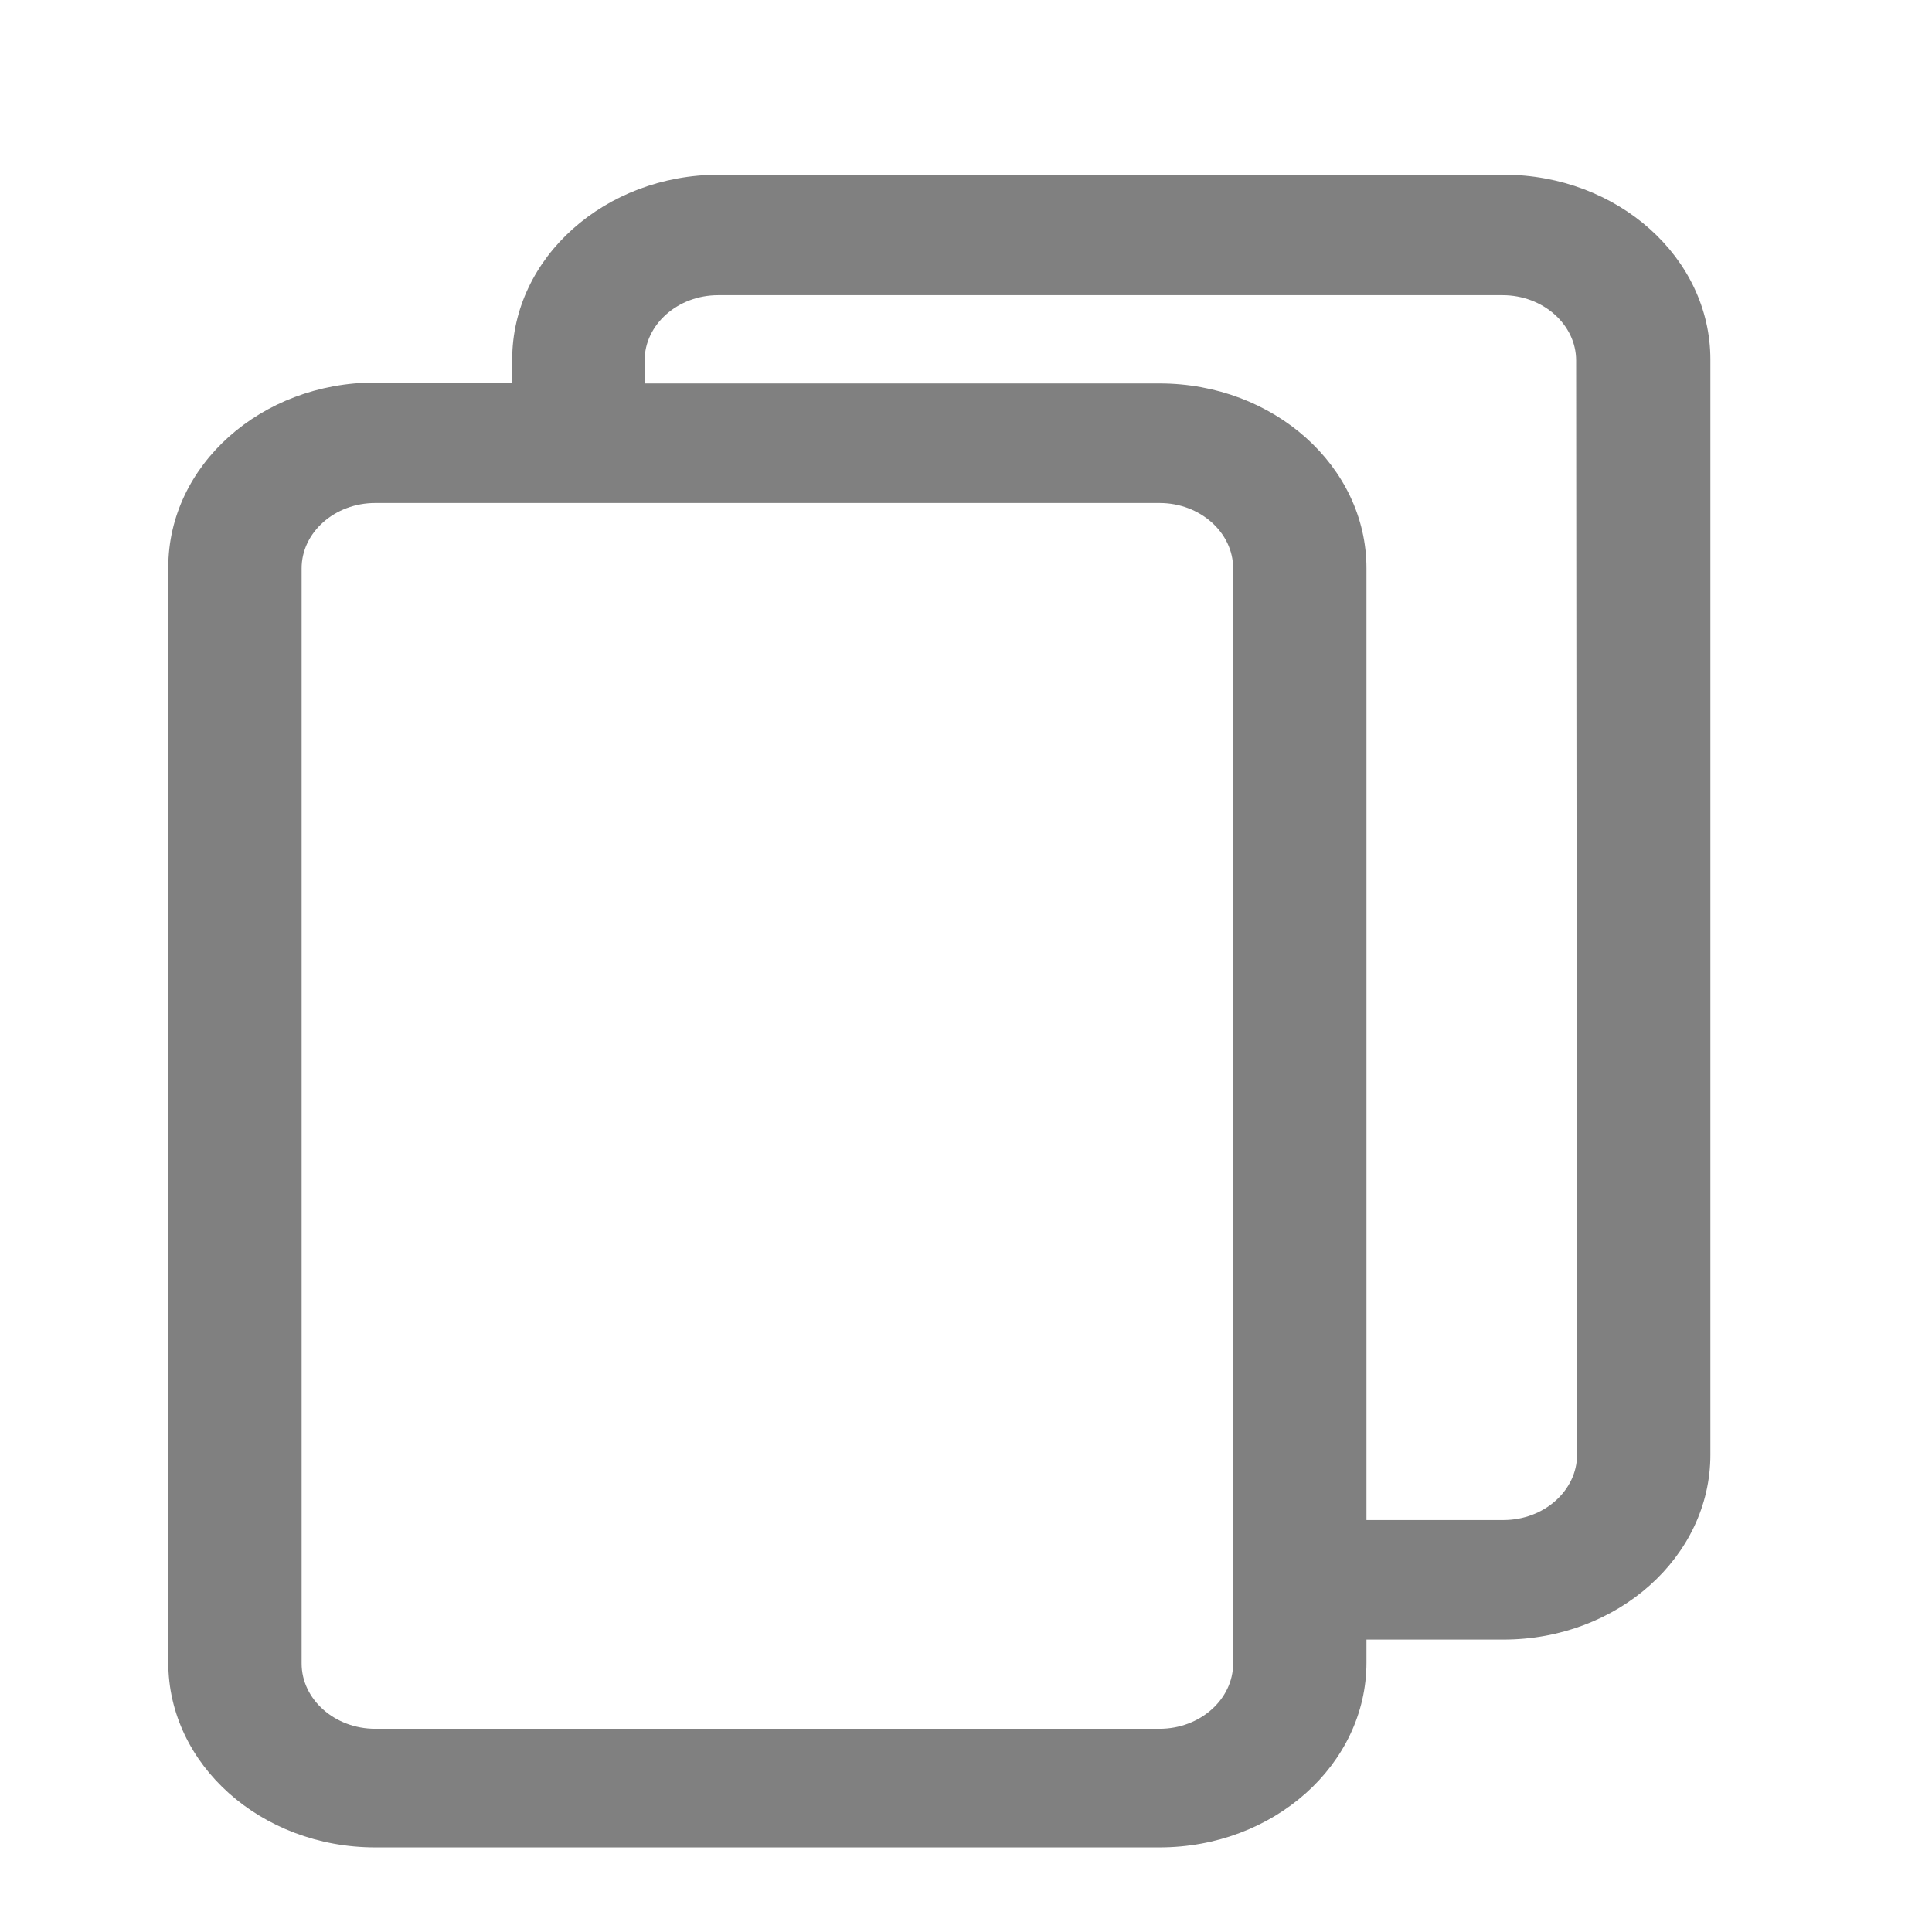 <?xml version="1.0" encoding="utf-8"?>
<!-- Generator: Adobe Illustrator 22.1.0, SVG Export Plug-In . SVG Version: 6.00 Build 0)  -->
<svg version="1.1" id="Capa_1" xmlns="http://www.w3.org/2000/svg" xmlns:xlink="http://www.w3.org/1999/xlink" x="0px" y="0px"
	 viewBox="0 0 210.1 210.1" style="enable-background:new 0 0 210.1 210.1;" xml:space="preserve">
<style type="text/css">
	.st0{fill:#808080;}
</style>
<g>
	<path class="st0" d="M163.5,19H78.2c-12.4,0-22.5,9-22.5,20.1v2.5H40.8c-12.4,0-22.5,9-22.5,20.1v119.1c0,11.1,10.1,20.1,22.5,20.1
		h85.3c12.4,0,22.5-9,22.5-20.1v-2.5h14.9c12.4,0,22.5-9,22.5-20.1V39.1C186,28,175.9,19,163.5,19z M134.1,180.9
		c0,3.9-3.6,7.1-8,7.1H40.8c-4.4,0-8-3.2-8-7.1V61.8c0-3.9,3.6-7.1,8-7.1h85.3c4.4,0,8,3.2,8,7.1L134.1,180.9L134.1,180.9z
		 M171.5,158.2c0,3.9-3.6,7.1-8,7.1h-14.9V61.8c0-11.1-10.1-20.1-22.5-20.1h-56v-2.5c0-3.9,3.6-7.1,8-7.1h85.3c4.4,0,8,3.2,8,7.1
		L171.5,158.2L171.5,158.2z"/>
</g>
</svg>
